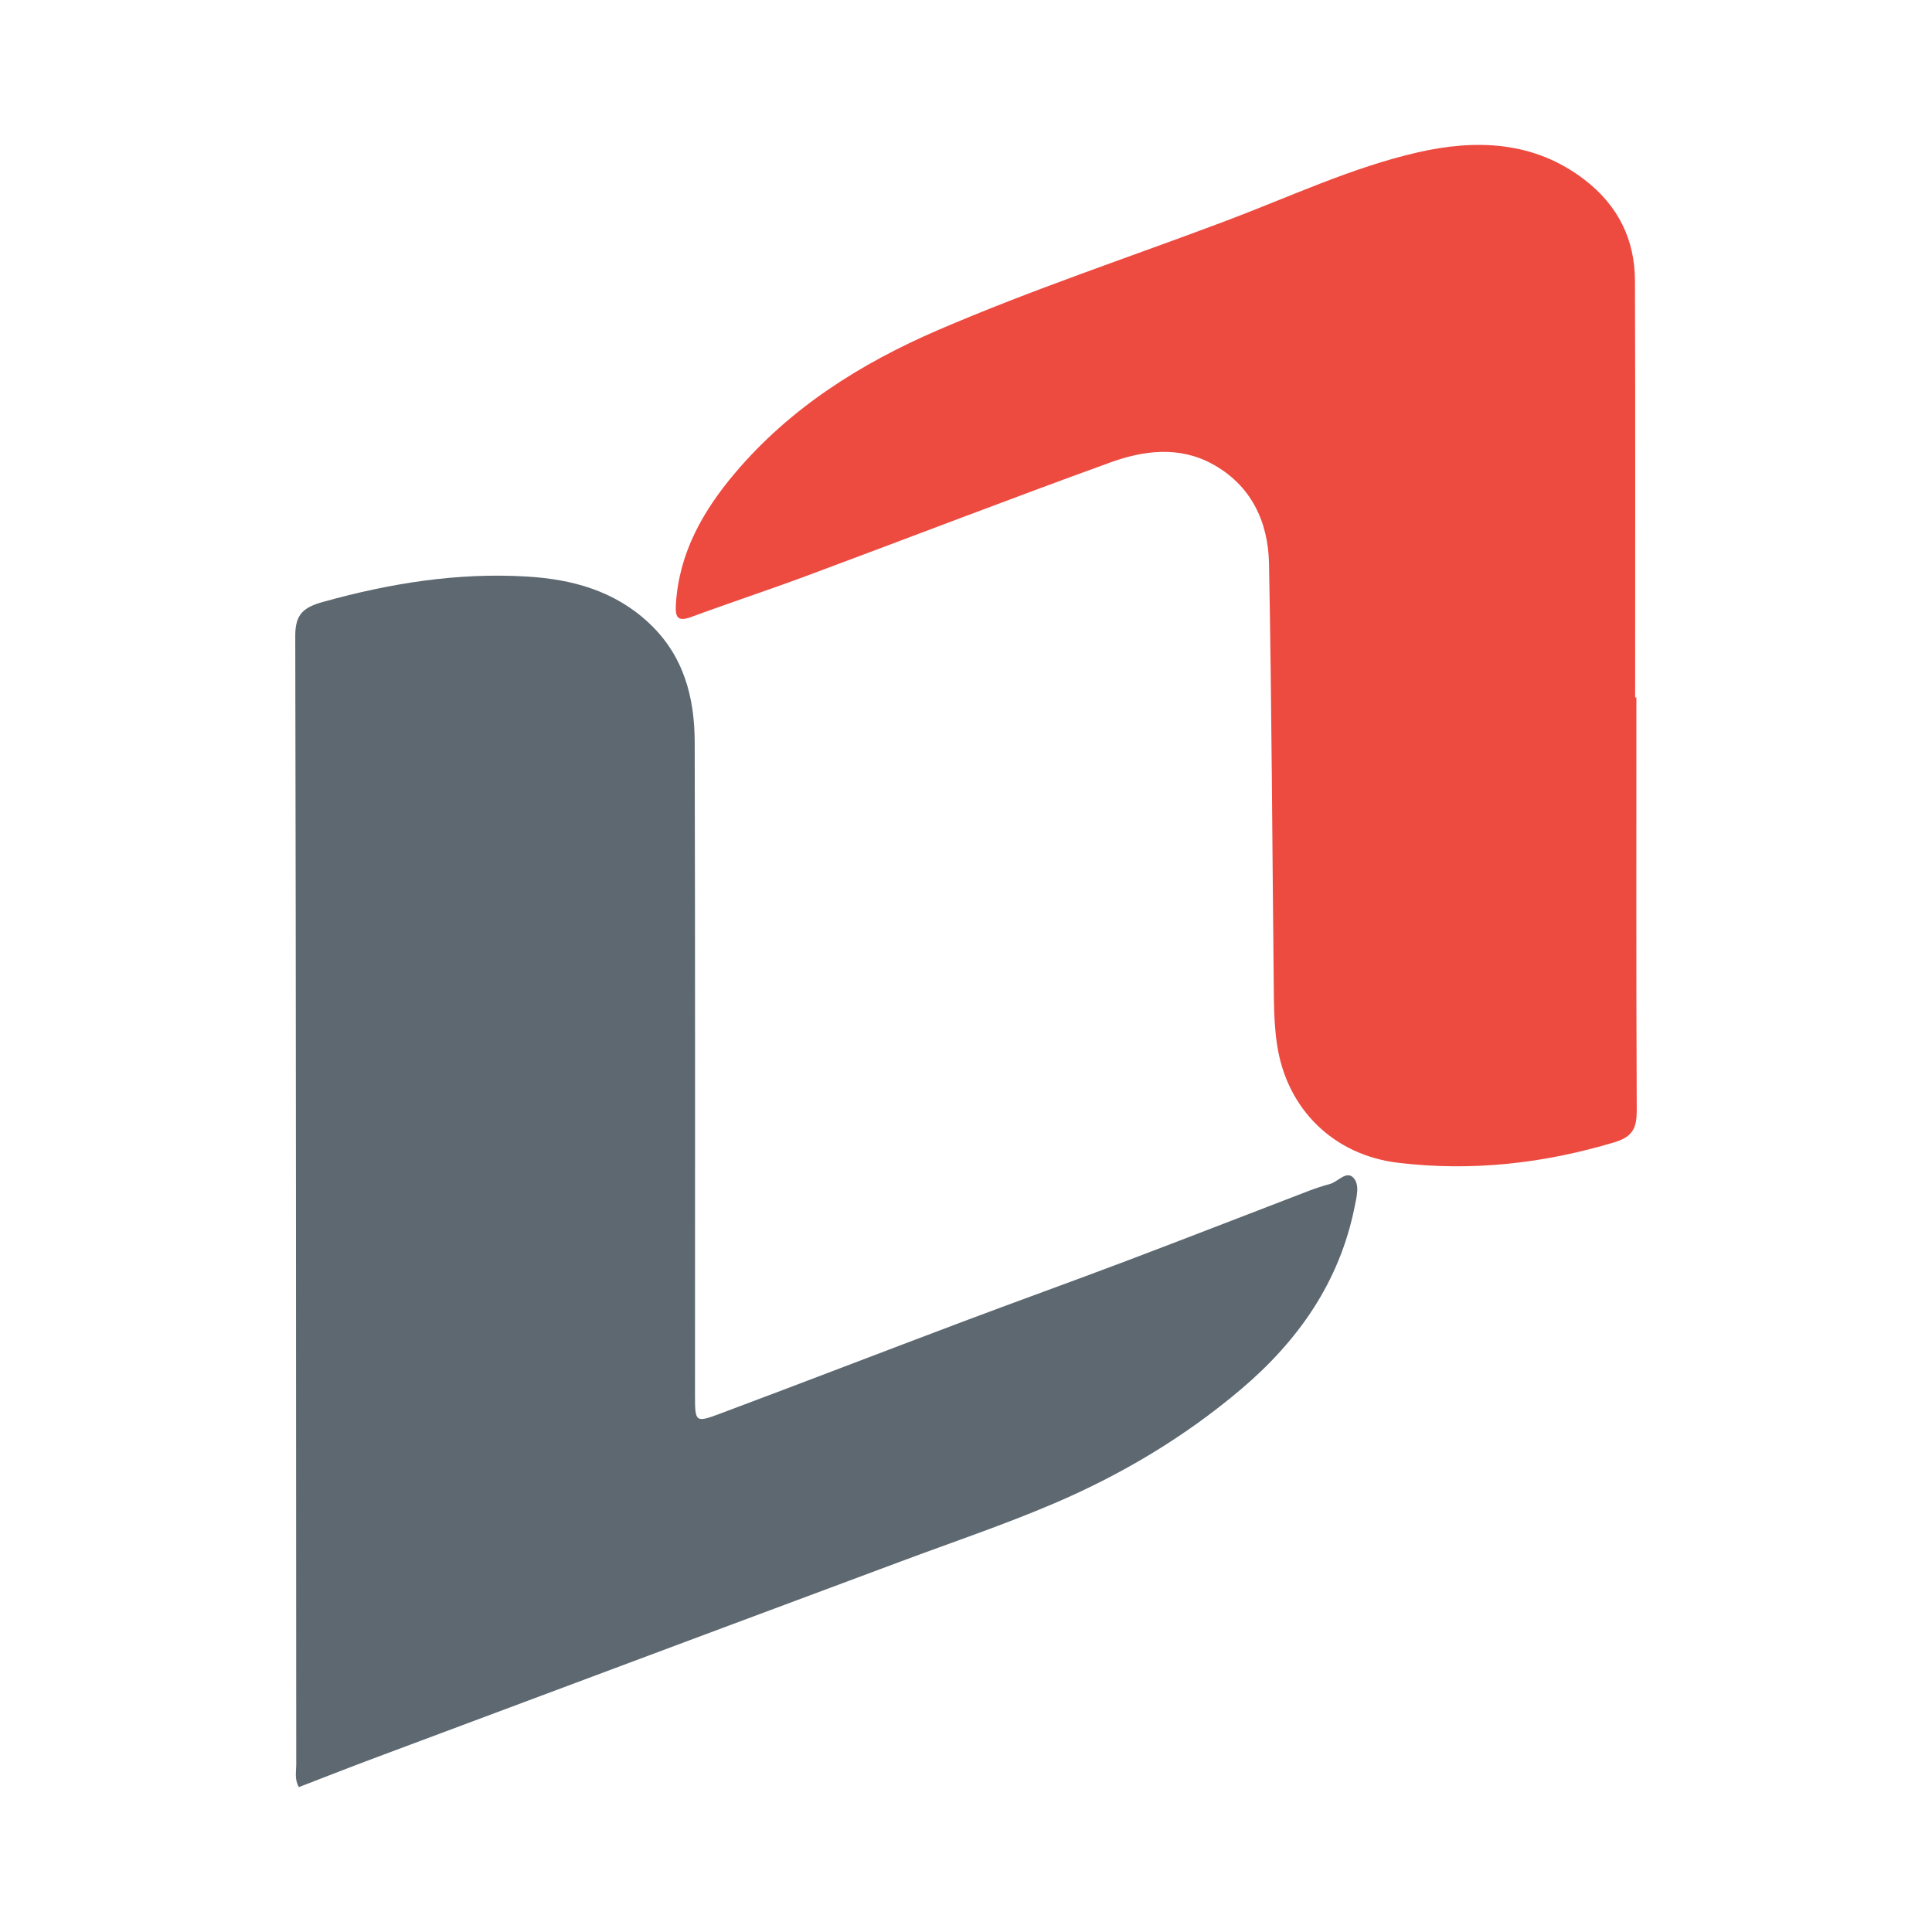 <?xml version="1.0" encoding="utf-8"?>
<!-- Generator: Adobe Illustrator 17.0.0, SVG Export Plug-In . SVG Version: 6.00 Build 0)  -->
<!DOCTYPE svg PUBLIC "-//W3C//DTD SVG 1.1//EN" "http://www.w3.org/Graphics/SVG/1.1/DTD/svg11.dtd">
<svg version="1.1" id="Layer_1" xmlns="http://www.w3.org/2000/svg" xmlns:xlink="http://www.w3.org/1999/xlink" x="0px" y="0px"
	 width="200px" height="200px" viewBox="0 0 200 200" enable-background="new 0 0 200 200" xml:space="preserve">

<g>
	<path fill="#5D6870" d="M30.942,185c-0.473-0.82-0.275-1.58-0.276-2.303c-0.025-38.952-0.017-77.904-0.101-116.856
		c-0.005-2.281,0.864-2.973,2.907-3.541c6.903-1.919,13.87-3.044,21.045-2.618c4.712,0.28,9.071,1.463,12.651,4.803
		c3.603,3.361,4.735,7.686,4.747,12.338c0.06,22.547,0.029,45.095,0.032,67.642c0,2.741,0.038,2.833,2.55,1.893
		c8.36-3.127,16.686-6.343,25.039-9.49c5.656-2.131,11.346-4.173,17-6.312c6.345-2.4,12.664-4.868,18.998-7.296
		c0.695-0.267,1.409-0.495,2.128-0.689c0.834-0.225,1.685-1.394,2.411-0.681c0.725,0.711,0.36,2.02,0.162,3.015
		c-1.555,7.792-5.83,13.892-11.817,18.953c-5.838,4.935-12.336,8.801-19.324,11.785c-5.194,2.218-10.565,4.024-15.86,6.004
		c-6.765,2.529-13.535,5.045-20.3,7.572c-11.52,4.303-23.039,8.605-34.555,12.918C35.943,183.049,33.526,184.004,30.942,185z"/>
	<path fill="#ED4A40" d="M169.399,72.198c0,14.235-0.029,28.47,0.036,42.705c0.008,1.809-0.372,2.762-2.294,3.34
		c-7.346,2.207-14.786,3.038-22.404,2.128c-6.64-0.793-11.5-5.499-12.525-12.155c-0.238-1.547-0.32-3.129-0.338-4.696
		c-0.167-15.053-0.22-30.108-0.505-45.158c-0.083-4.374-1.864-8.181-5.946-10.371c-3.416-1.832-7.066-1.356-10.48-0.119
		c-10.504,3.804-20.927,7.828-31.398,11.723c-3.977,1.479-8.011,2.804-11.991,4.276c-1.474,0.545-1.66-0.054-1.585-1.317
		c0.315-5.313,2.803-9.665,6.12-13.586c5.703-6.743,12.997-11.338,20.999-14.791c9.788-4.223,19.917-7.577,29.887-11.336
		c6.552-2.47,12.942-5.496,19.766-7.062c6.004-1.378,12.065-1.217,17.336,2.86c3.419,2.645,5.16,6.14,5.174,10.409
		c0.046,14.383,0.018,28.766,0.018,43.149C169.313,72.198,169.356,72.198,169.399,72.198z"/>
</g>
</svg>
